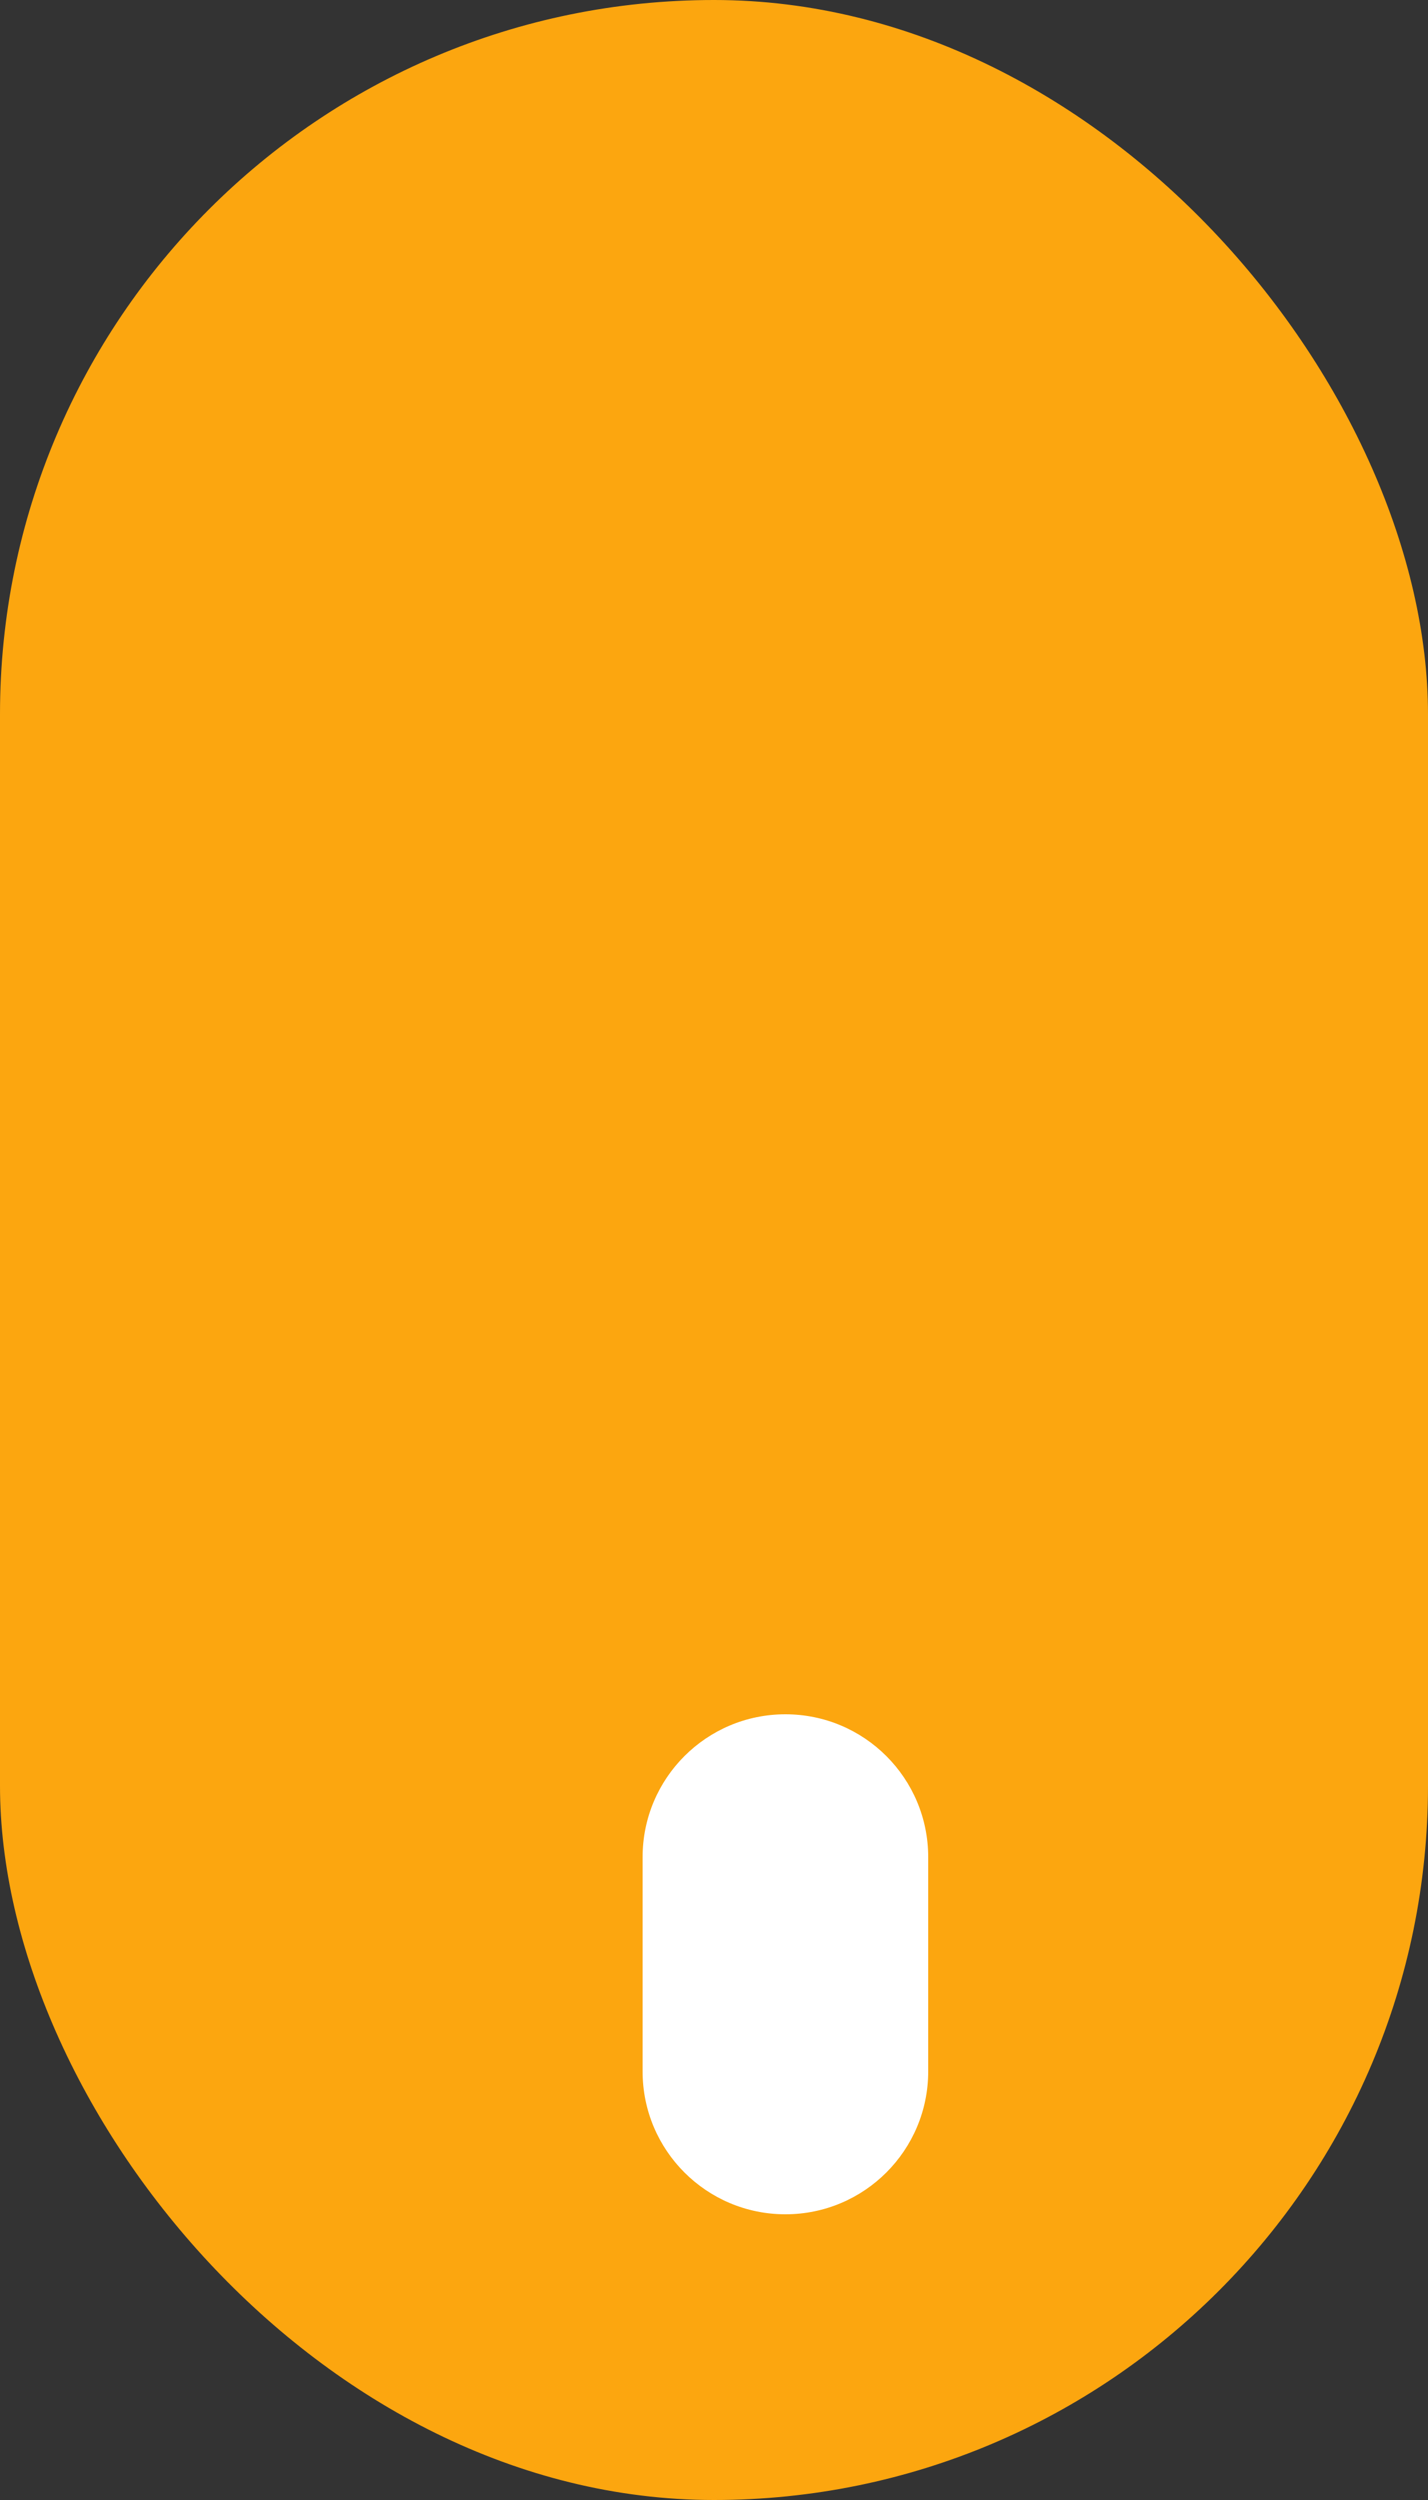 <svg width="20" height="35" viewBox="0 0 20 35" fill="none" xmlns="http://www.w3.org/2000/svg">
<rect x="0" y="0" width="20" height="35" fill="#333333" stroke="none"/>
<rect width="20" height="35" rx="10" fill="#FCA60F"/>
<path d="M9 26C9 24.895 9.895 24 11 24C12.105 24 13 24.895 13 26V29C13 30.105 12.105 31 11 31C9.895 31 9 30.105 9 29V26Z" fill="white"/>
</svg>

